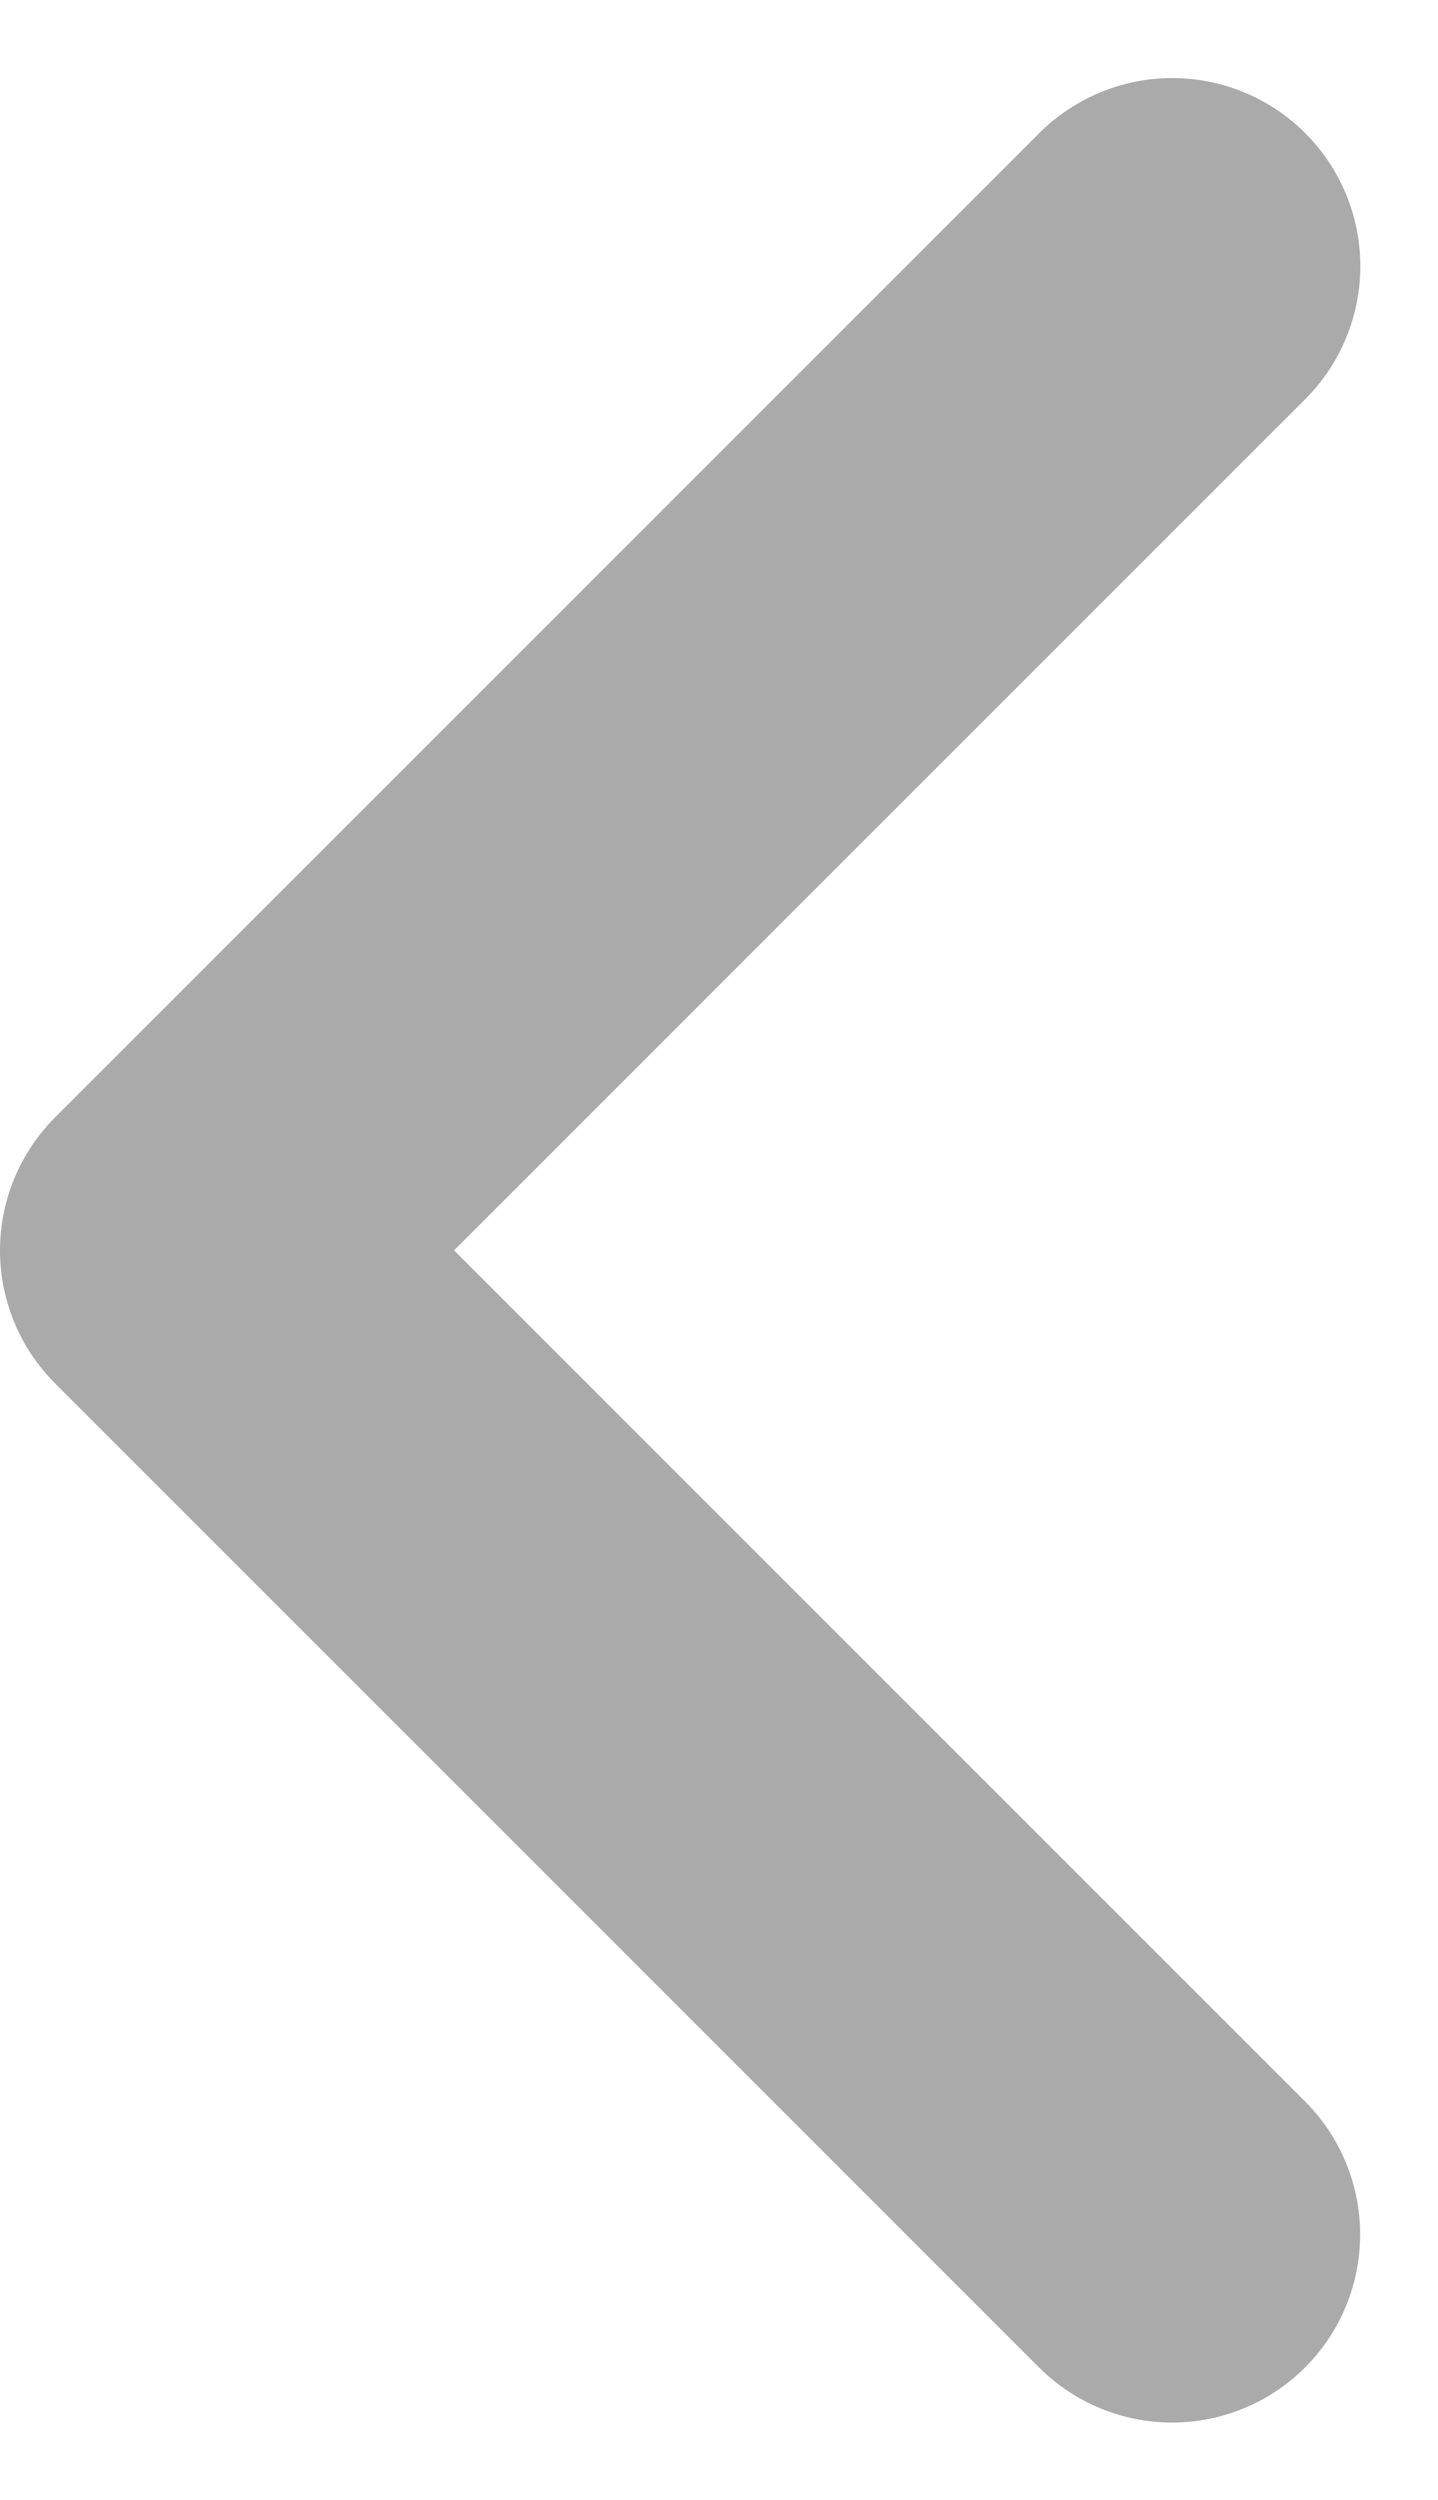 <svg xmlns="http://www.w3.org/2000/svg" width="7.646" height="13.292" viewBox="0 0 7.646 13.292">
  <path id="패스_220" data-name="패스 220" d="M-53.1,44.667-58.333,49.9l5.232,5.232" transform="translate(59.333 -43.252)" fill="none" stroke="#aaa" stroke-linecap="round" stroke-linejoin="round" stroke-width="2"/>
</svg>
